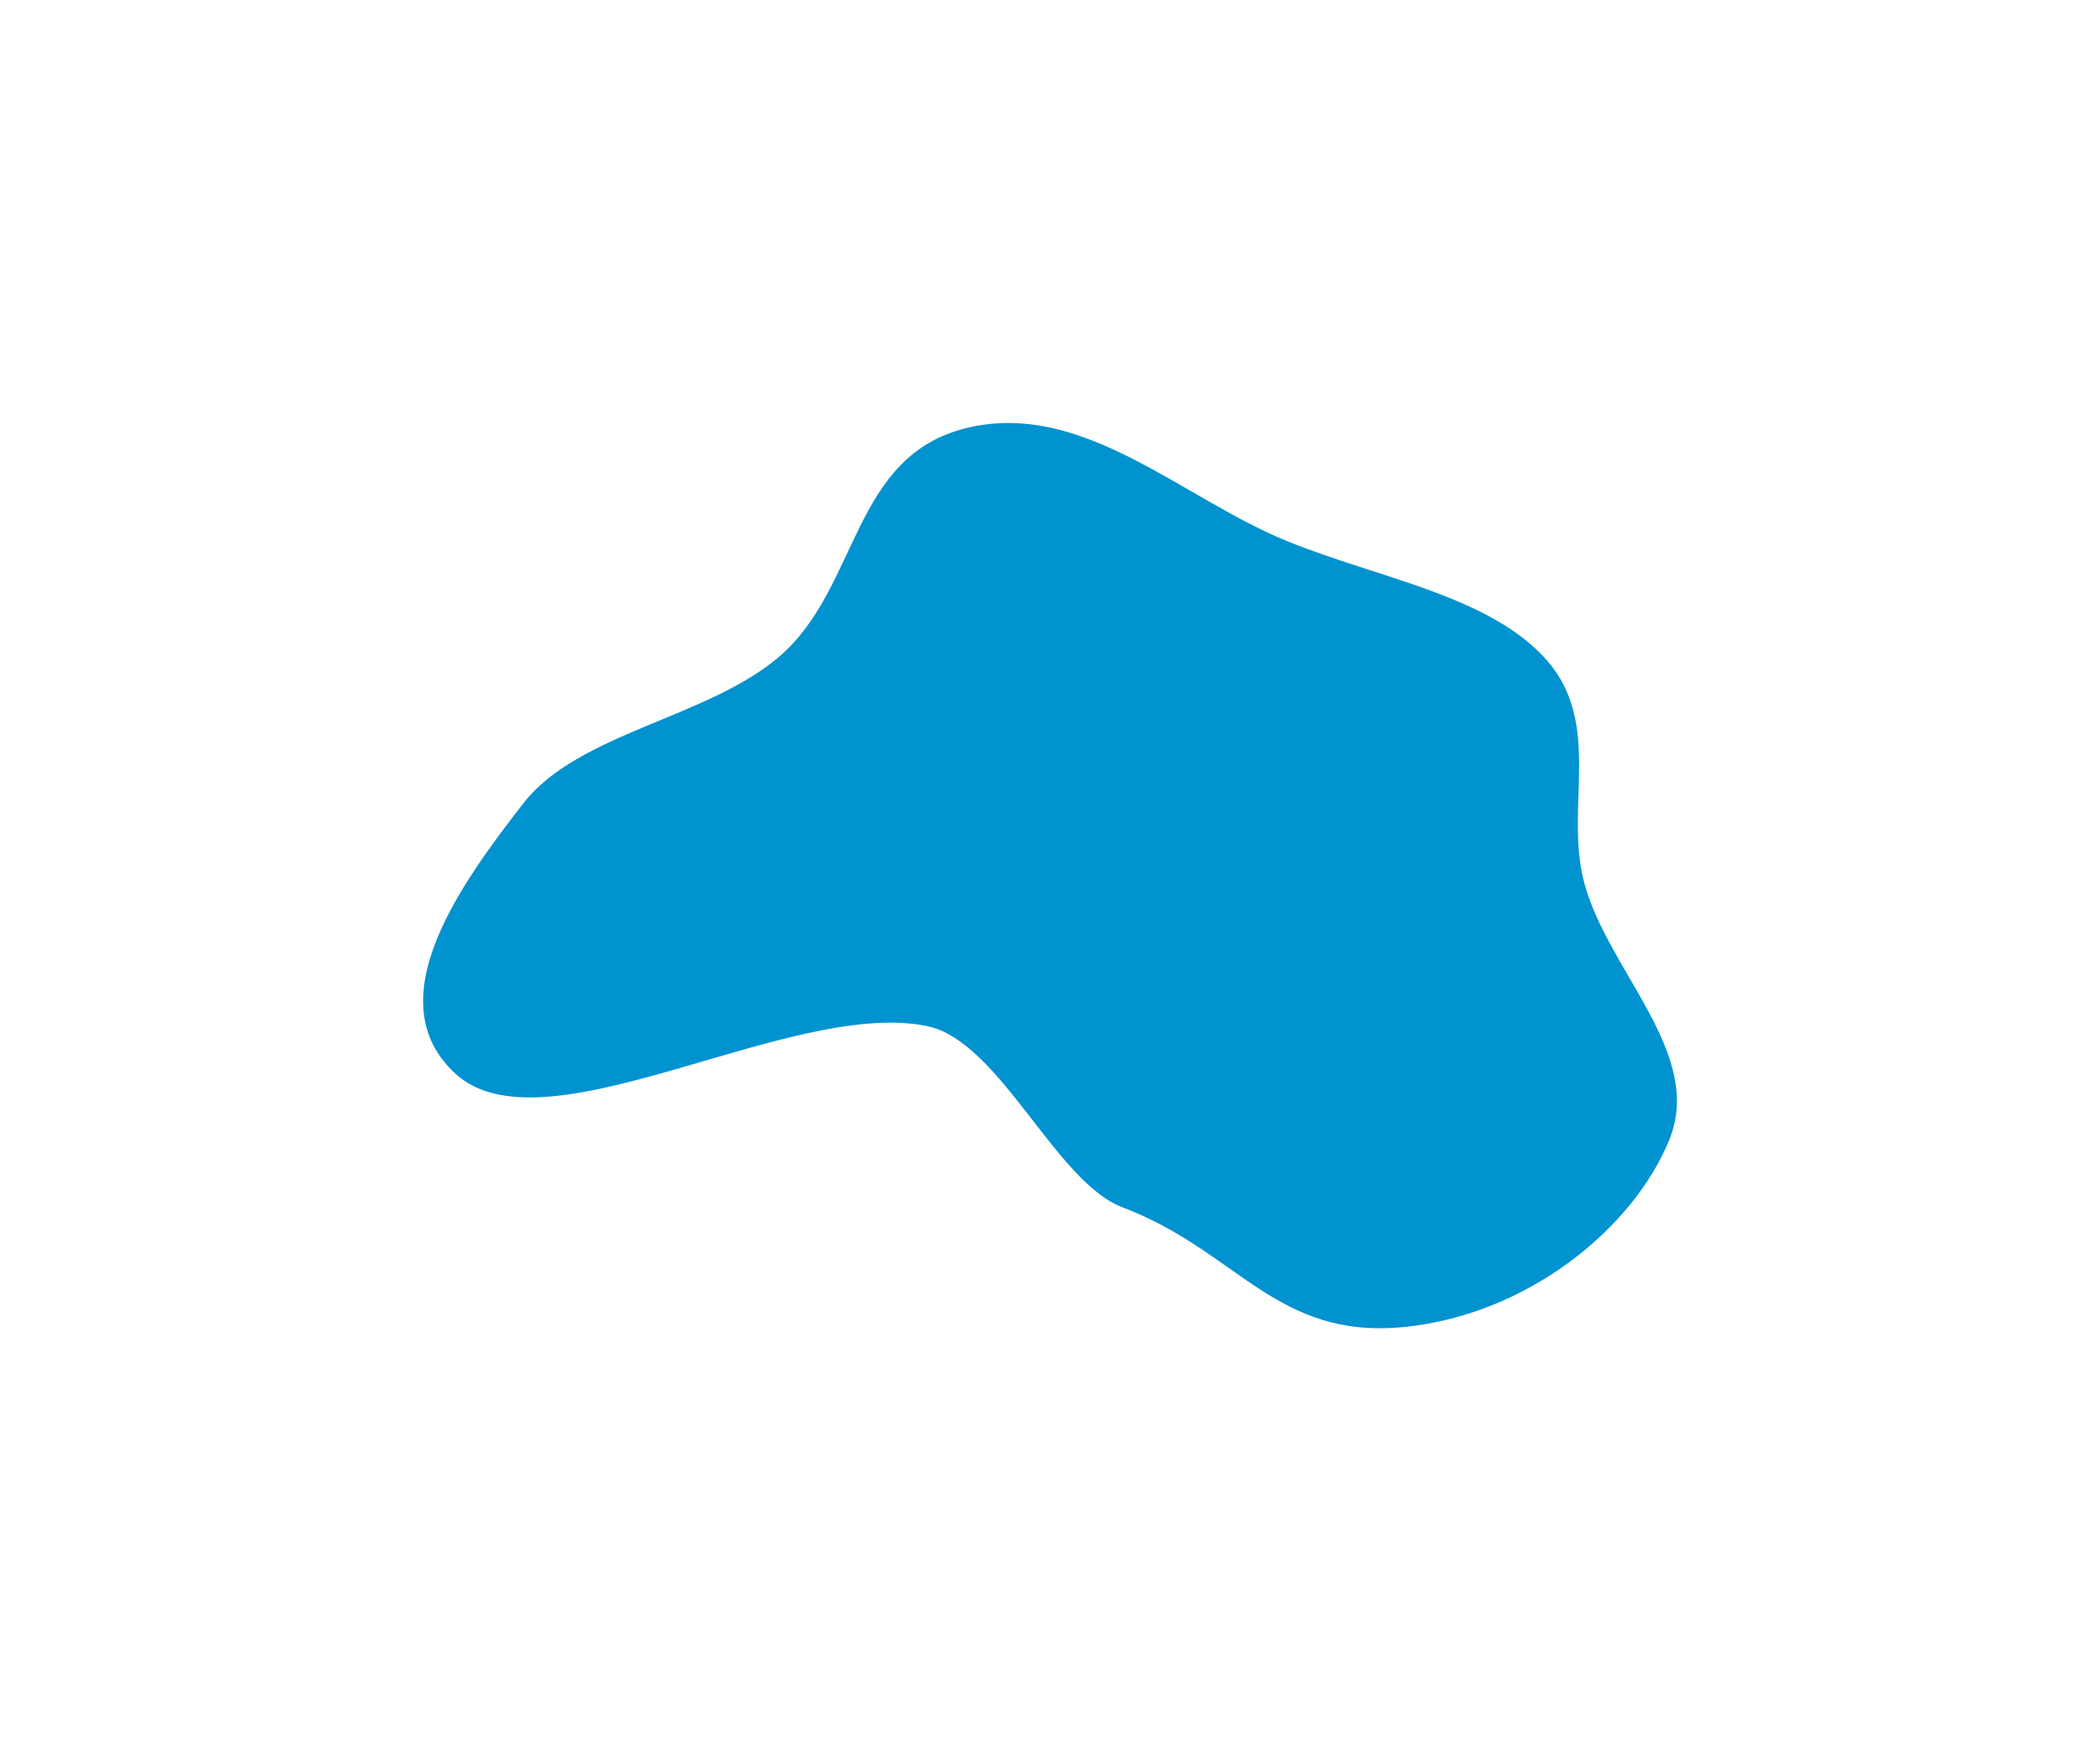 <?xml version="1.0" encoding="UTF-8"?> <svg xmlns="http://www.w3.org/2000/svg" width="1489" height="1242" viewBox="0 0 1489 1242" fill="none"> <g filter="url(#filter0_f_311_188)"> <path d="M913.633 384.2C978.116 410.23 1057.23 422.813 1097.01 468.543C1136.19 513.579 1109.55 572.2 1122.98 624.847C1139.09 687.94 1208.53 746.626 1183.69 808.143C1158.31 870.994 1083.04 932.576 995.254 941.152C904.462 950.022 877.454 887.072 795.878 856.239C748.371 838.283 708.715 738.237 657.313 727.703C559.772 707.714 385.518 819.813 322.528 761.129C266.861 709.266 326.445 627.137 371.093 569.722C409.873 519.852 500.524 509.547 551.791 466.306C609.845 417.34 603.075 322.197 687.187 303.111C769.005 284.546 838.492 353.869 913.633 384.2Z" fill="#0093D0"></path> </g> <defs> <filter id="filter0_f_311_188" x="0" y="0" width="1489" height="1242" filterUnits="userSpaceOnUse" color-interpolation-filters="sRGB"> <feFlood flood-opacity="0" result="BackgroundImageFix"></feFlood> <feBlend mode="normal" in="SourceGraphic" in2="BackgroundImageFix" result="shape"></feBlend> <feGaussianBlur stdDeviation="150" result="effect1_foregroundBlur_311_188"></feGaussianBlur> </filter> </defs> </svg> 